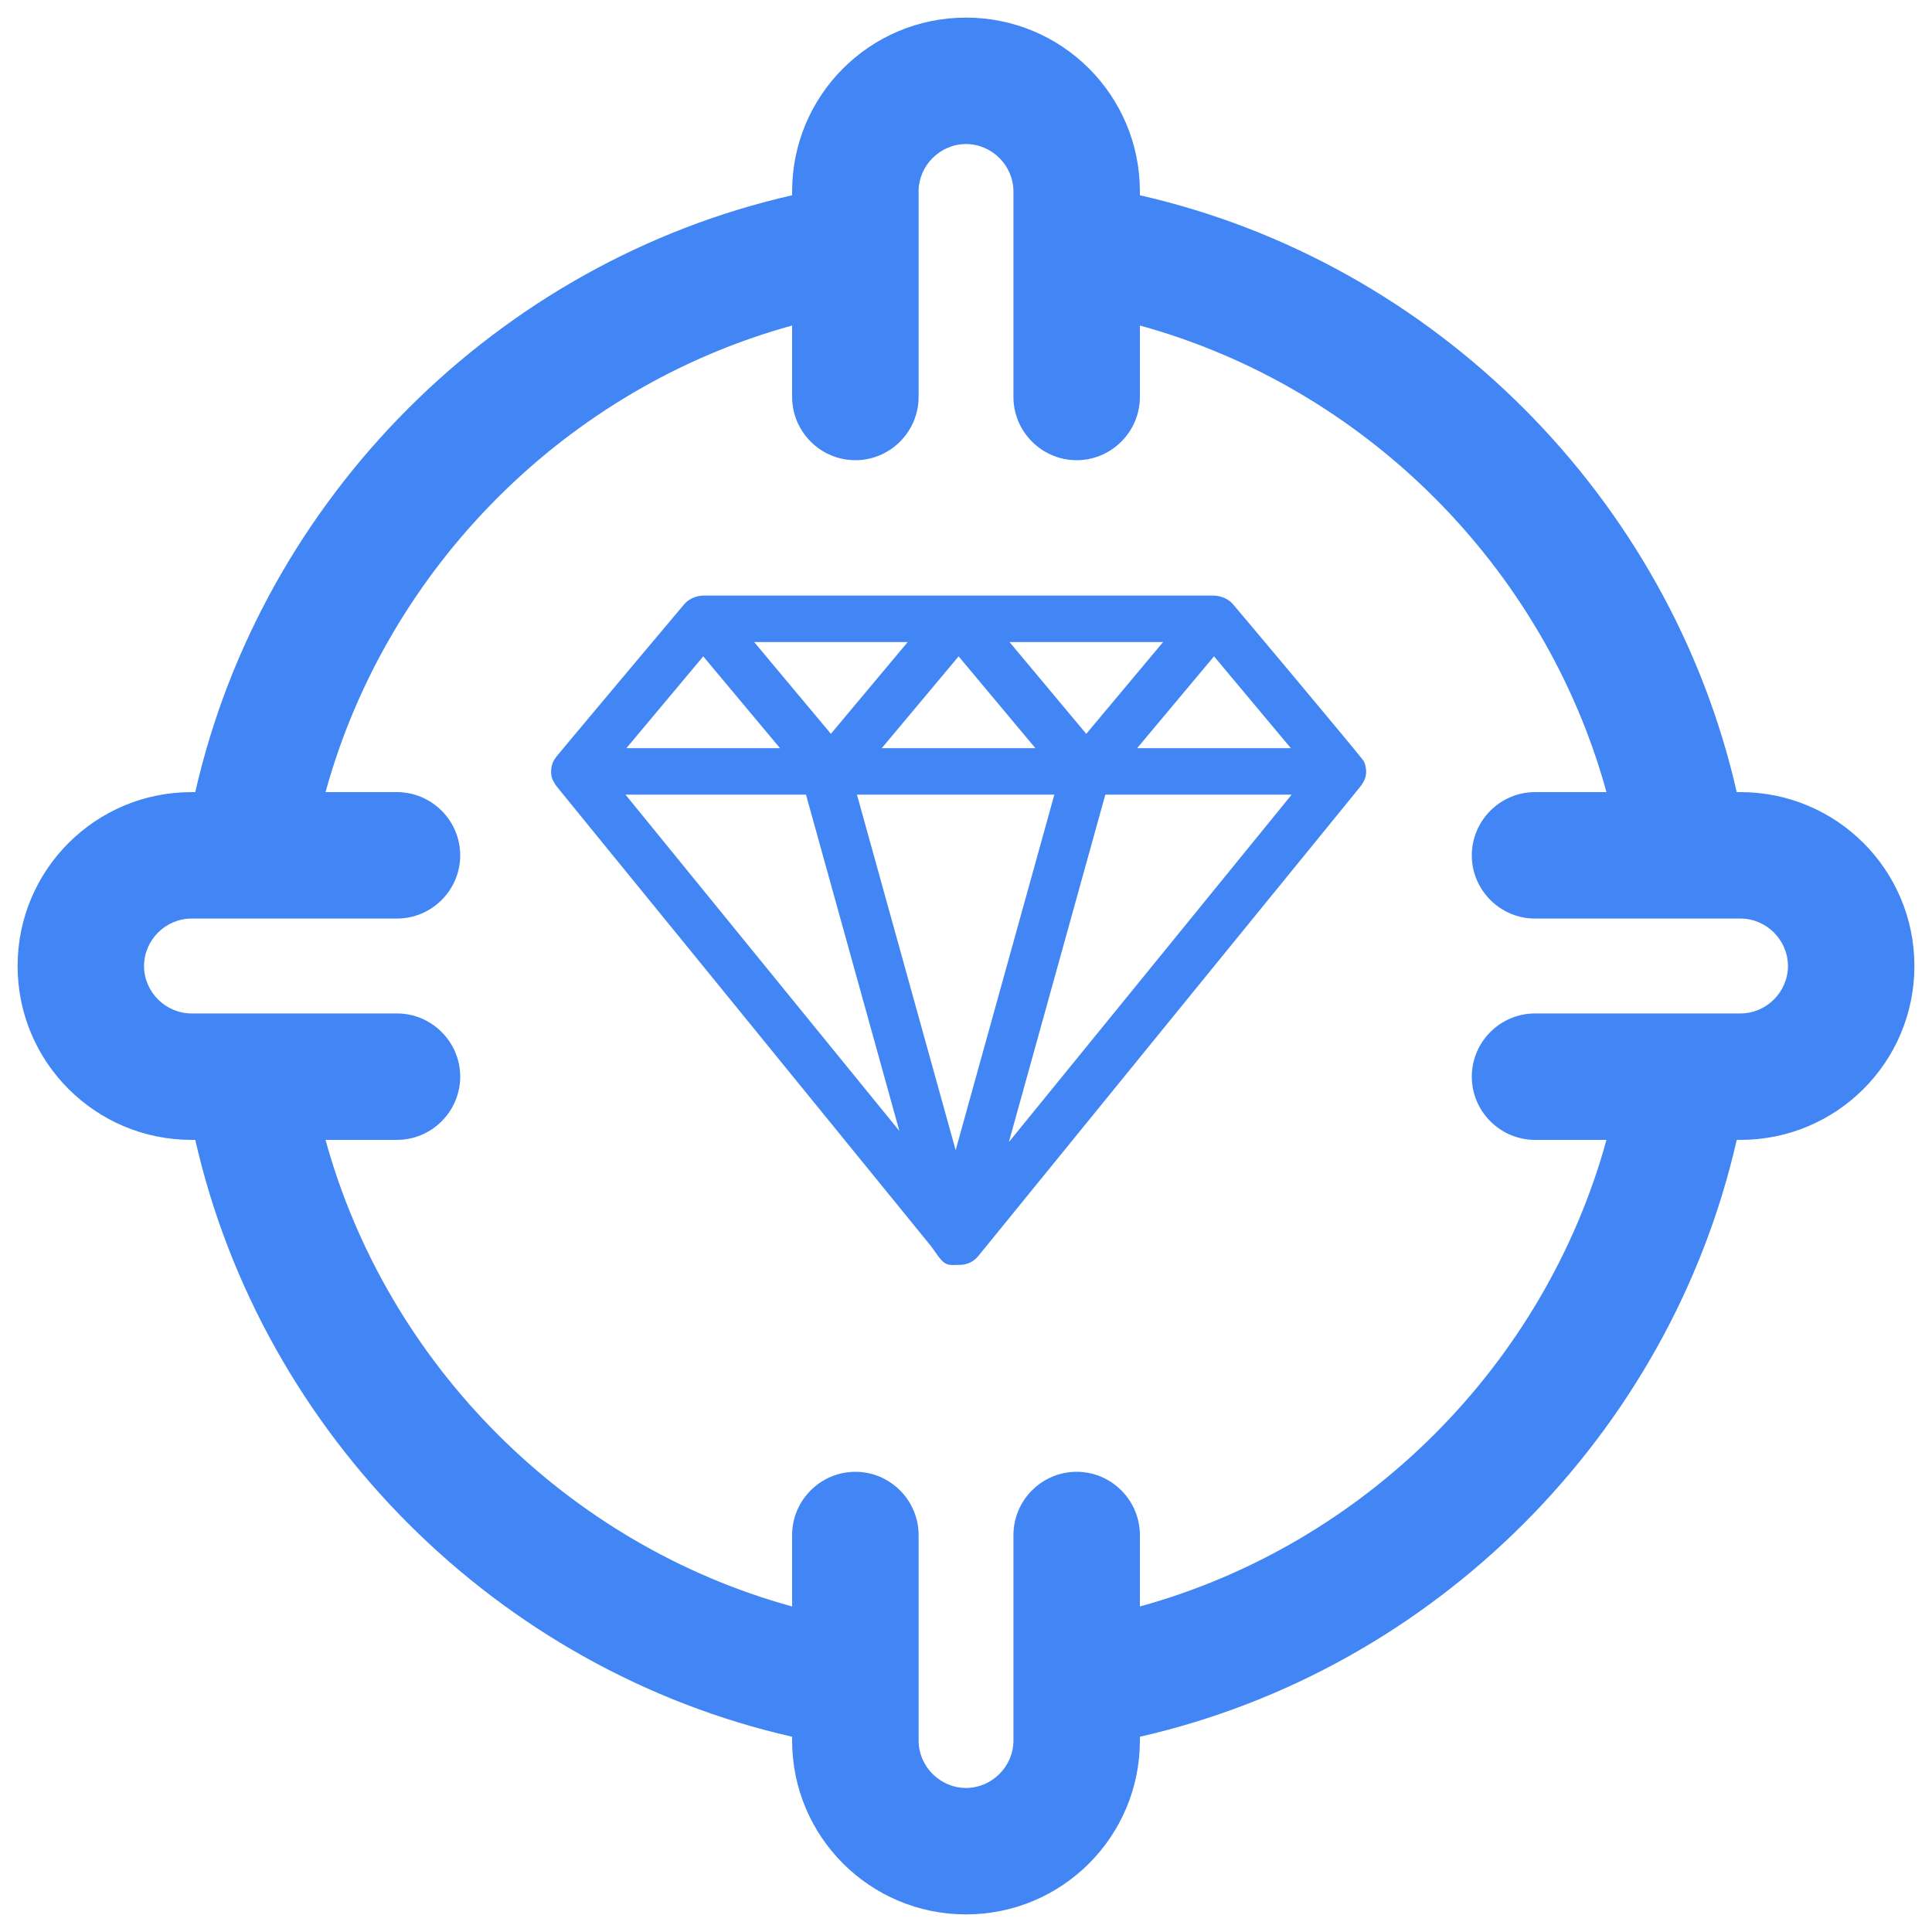 <svg xmlns="http://www.w3.org/2000/svg" width="45" height="45" viewBox="0 0 45 45" fill="none"><g clip-path="url(#clip0_4306_114443)"><path d="M12.916 18.242C13.007 18.385 12.196 17.36 21.697 29.04C21.964 29.419 21.989 29.483 22.3 29.462C22.519 29.473 22.681 29.384 22.785 29.257C32.492 17.319 31.635 18.398 31.733 18.25C31.765 18.201 31.8 18.147 31.816 18.039C31.831 17.934 31.803 17.803 31.764 17.728C31.718 17.64 28.778 14.139 28.712 14.066C28.666 14.014 28.61 13.973 28.547 13.941C28.484 13.909 28.378 13.874 28.281 13.873C28.28 13.873 28.279 13.872 28.278 13.872H28.275C24.115 13.872 20.54 13.872 16.38 13.872C16.29 13.872 16.188 13.902 16.118 13.936C16.049 13.97 15.988 14.015 15.938 14.072C15.891 14.127 12.899 17.686 12.955 17.632C12.873 17.731 12.84 17.842 12.837 17.951C12.833 18.072 12.857 18.147 12.916 18.242ZM14.569 18.509H18.773L20.948 26.342L14.569 18.509ZM22.259 26.79L19.96 18.509H24.558L22.259 26.79ZM24.116 17.426H20.538L22.328 15.288L24.116 17.426ZM23.498 26.602L25.745 18.509H30.085L23.498 26.602ZM26.486 17.426L28.277 15.287L30.066 17.426H26.486ZM25.301 17.093L23.513 14.954H27.091L25.301 17.093ZM19.353 17.092L17.565 14.954H21.143L19.353 17.092ZM16.38 15.288L18.168 17.426H14.59L16.38 15.288Z" fill="#4285F4"></path><path d="M40.54 18.45H40.452C38.891 11.588 33.413 6.109 26.55 4.548V4.46C26.55 2.221 24.739 0.41 22.5 0.41C20.262 0.41 18.45 2.221 18.45 4.46V4.548C11.588 6.109 6.109 11.588 4.548 18.45H4.46C2.222 18.45 0.41 20.262 0.41 22.5C0.41 24.738 2.222 26.55 4.46 26.55H4.548C6.109 33.412 11.588 38.891 18.45 40.452V40.54C18.45 42.779 20.262 44.59 22.5 44.59C24.739 44.59 26.55 42.779 26.55 40.54V40.452C33.413 38.891 38.891 33.412 40.452 26.55H40.54C42.779 26.55 44.59 24.738 44.59 22.5C44.59 20.262 42.779 18.45 40.54 18.45ZM40.54 23.605H35.754C34.944 23.605 34.281 24.267 34.281 25.077C34.281 25.887 34.944 26.55 35.754 26.55H37.418C35.975 31.793 31.793 35.975 26.55 37.418V35.754C26.55 34.944 25.887 34.281 25.077 34.281C24.267 34.281 23.605 34.944 23.605 35.754V40.54C23.605 41.144 23.104 41.645 22.5 41.645C21.896 41.645 21.396 41.144 21.396 40.54V35.754C21.396 34.944 20.733 34.281 19.923 34.281C19.113 34.281 18.45 34.944 18.45 35.754V37.418C13.208 35.975 9.025 31.793 7.582 26.55H9.246C10.056 26.55 10.719 25.887 10.719 25.077C10.719 24.267 10.056 23.605 9.246 23.605H4.46C3.856 23.605 3.355 23.104 3.355 22.5C3.355 21.896 3.856 21.395 4.46 21.395H9.246C10.056 21.395 10.719 20.733 10.719 19.923C10.719 19.113 10.056 18.45 9.246 18.45H7.582C9.025 13.207 13.208 9.025 18.45 7.582V9.246C18.45 10.056 19.113 10.719 19.923 10.719C20.733 10.719 21.396 10.056 21.396 9.246V4.46C21.396 3.856 21.896 3.355 22.5 3.355C23.104 3.355 23.605 3.856 23.605 4.46V9.246C23.605 10.056 24.267 10.719 25.077 10.719C25.887 10.719 26.55 10.056 26.55 9.246V7.582C31.793 9.025 35.975 13.207 37.418 18.45H35.754C34.944 18.45 34.281 19.113 34.281 19.923C34.281 20.733 34.944 21.395 35.754 21.395H40.54C41.144 21.395 41.645 21.896 41.645 22.5C41.645 23.104 41.144 23.605 40.54 23.605Z" fill="#4285F4"></path></g><defs><clipPath id="clip0_4306_114443"><rect width="45" height="45" fill="white"></rect></clipPath></defs></svg>